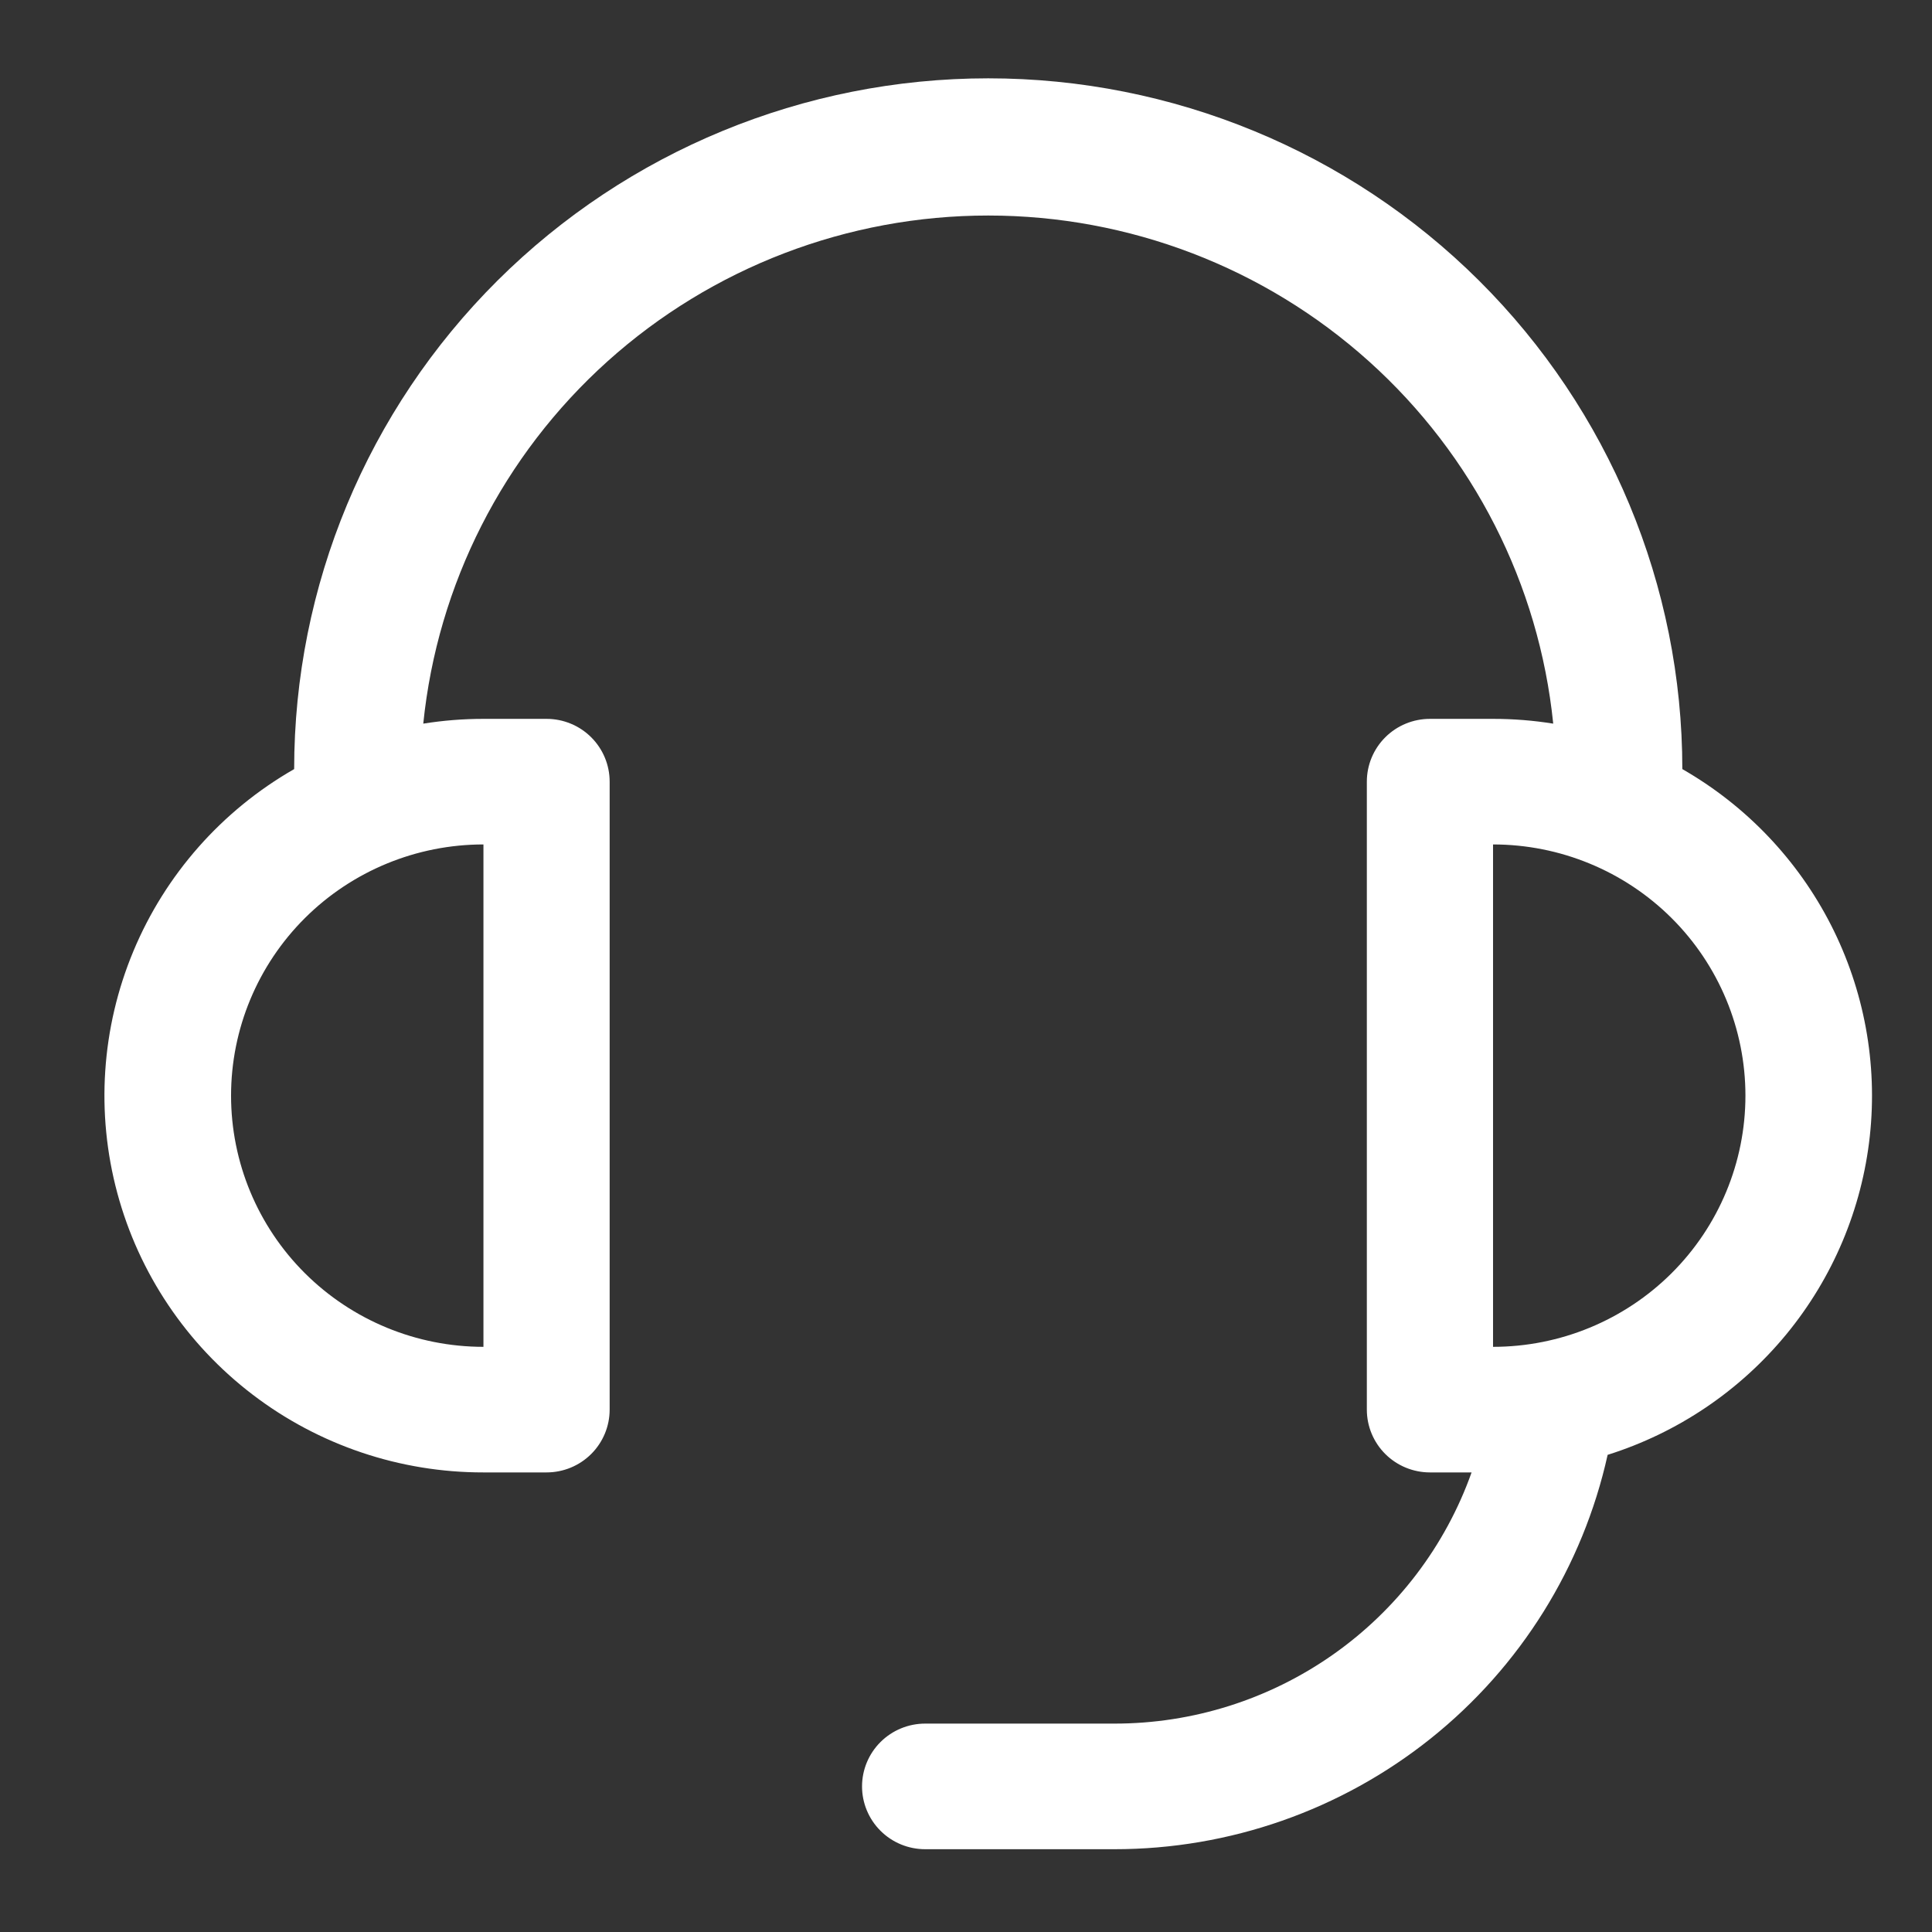 <svg width="74" height="74" viewBox="0 0 74 74" fill="none" xmlns="http://www.w3.org/2000/svg">
<rect x="0" y="0" width="74" height="74" fill="#333333" stroke="none"/>
<path d="M64.437 29.458C66.876 30.856 68.854 32.929 70.129 35.426C71.403 37.923 71.921 40.736 71.618 43.52C71.314 46.305 70.203 48.941 68.42 51.108C66.637 53.275 64.259 54.879 61.576 55.724C60.627 60.007 58.238 63.839 54.803 66.586C51.367 69.333 47.092 70.83 42.686 70.829H35.435C34.794 70.829 34.179 70.576 33.726 70.124C33.273 69.673 33.018 69.061 33.018 68.424C33.018 67.786 33.273 67.174 33.726 66.723C34.179 66.272 34.794 66.018 35.435 66.018H42.686C45.685 66.019 48.612 65.094 51.062 63.371C53.512 61.648 55.364 59.212 56.365 56.397H54.77C54.129 56.397 53.514 56.144 53.061 55.693C52.608 55.242 52.353 54.63 52.353 53.992V29.939C52.353 29.301 52.608 28.689 53.061 28.238C53.514 27.787 54.129 27.534 54.77 27.534H57.187C57.97 27.534 58.738 27.596 59.492 27.717C58.948 22.381 56.434 17.437 52.435 13.841C48.437 10.246 43.241 8.255 37.852 8.255C32.463 8.255 27.267 10.246 23.268 13.841C19.27 17.437 16.756 22.381 16.212 27.717C16.974 27.595 17.745 27.534 18.517 27.534H20.934C21.575 27.534 22.19 27.787 22.643 28.238C23.096 28.689 23.351 29.301 23.351 29.939V53.992C23.351 54.63 23.096 55.242 22.643 55.693C22.19 56.144 21.575 56.397 20.934 56.397H18.517C15.322 56.401 12.215 55.354 9.679 53.419C7.143 51.485 5.321 48.771 4.494 45.7C3.667 42.628 3.883 39.371 5.108 36.434C6.332 33.497 8.498 31.044 11.267 29.458C11.267 22.441 14.068 15.711 19.053 10.749C24.039 5.788 30.801 3 37.852 3C44.903 3 51.665 5.788 56.651 10.749C61.636 15.711 64.437 22.441 64.437 29.458V29.458ZM18.517 32.344C15.953 32.344 13.494 33.358 11.681 35.162C9.868 36.967 8.85 39.414 8.85 41.965C8.85 44.517 9.868 46.964 11.681 48.769C13.494 50.573 15.953 51.587 18.517 51.587V32.344ZM66.854 41.965C66.854 39.414 65.836 36.967 64.023 35.162C62.21 33.358 59.751 32.344 57.187 32.344V51.587C59.751 51.587 62.21 50.573 64.023 48.769C65.836 46.964 66.854 44.517 66.854 41.965Z" fill="white"/>
</svg>
